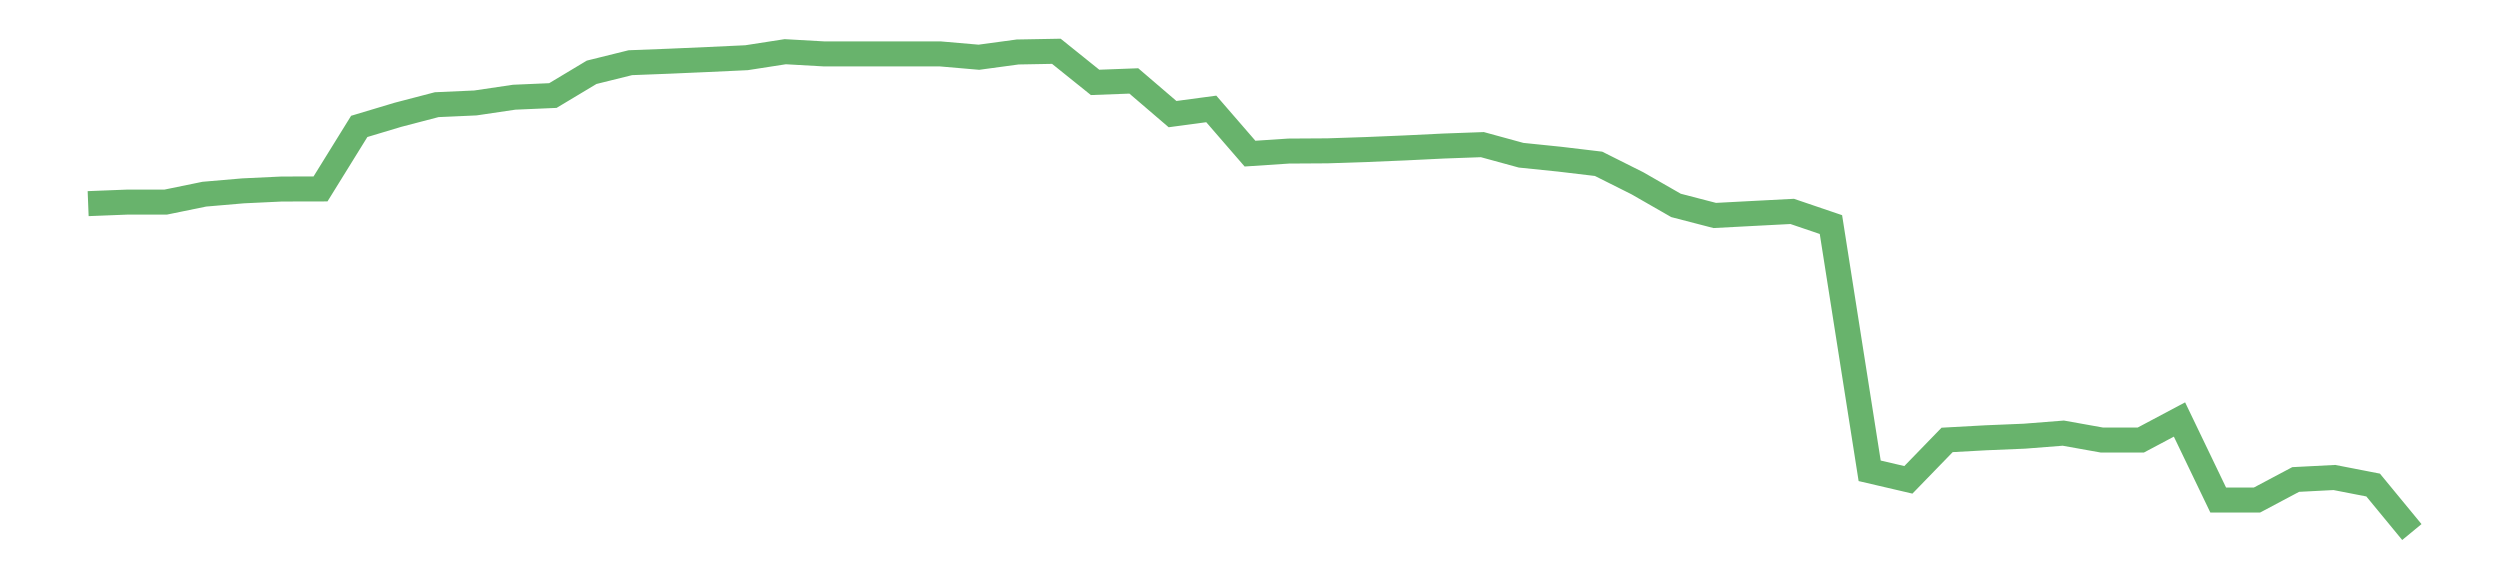 <?xml version='1.0' encoding='utf-8'?>
<svg xmlns="http://www.w3.org/2000/svg" xmlns:xlink="http://www.w3.org/1999/xlink" id="chart-aa89af7c-69a0-4b09-bc88-bd17f513e2f8" class="pygal-chart pygal-sparkline" viewBox="0 0 300 70" width="300" height="70"><!--Generated with pygal 3.0.0 (lxml) ©Kozea 2012-2016 on 2022-08-08--><!--http://pygal.org--><!--http://github.com/Kozea/pygal--><defs><style type="text/css">#chart-aa89af7c-69a0-4b09-bc88-bd17f513e2f8{-webkit-user-select:none;-webkit-font-smoothing:antialiased;font-family:Consolas,"Liberation Mono",Menlo,Courier,monospace}#chart-aa89af7c-69a0-4b09-bc88-bd17f513e2f8 .title{font-family:Consolas,"Liberation Mono",Menlo,Courier,monospace;font-size:16px}#chart-aa89af7c-69a0-4b09-bc88-bd17f513e2f8 .legends .legend text{font-family:Consolas,"Liberation Mono",Menlo,Courier,monospace;font-size:14px}#chart-aa89af7c-69a0-4b09-bc88-bd17f513e2f8 .axis text{font-family:Consolas,"Liberation Mono",Menlo,Courier,monospace;font-size:10px}#chart-aa89af7c-69a0-4b09-bc88-bd17f513e2f8 .axis text.major{font-family:Consolas,"Liberation Mono",Menlo,Courier,monospace;font-size:10px}#chart-aa89af7c-69a0-4b09-bc88-bd17f513e2f8 .text-overlay text.value{font-family:Consolas,"Liberation Mono",Menlo,Courier,monospace;font-size:16px}#chart-aa89af7c-69a0-4b09-bc88-bd17f513e2f8 .text-overlay text.label{font-family:Consolas,"Liberation Mono",Menlo,Courier,monospace;font-size:10px}#chart-aa89af7c-69a0-4b09-bc88-bd17f513e2f8 .tooltip{font-family:Consolas,"Liberation Mono",Menlo,Courier,monospace;font-size:14px}#chart-aa89af7c-69a0-4b09-bc88-bd17f513e2f8 text.no_data{font-family:Consolas,"Liberation Mono",Menlo,Courier,monospace;font-size:64px}
#chart-aa89af7c-69a0-4b09-bc88-bd17f513e2f8{background-color:transparent}#chart-aa89af7c-69a0-4b09-bc88-bd17f513e2f8 path,#chart-aa89af7c-69a0-4b09-bc88-bd17f513e2f8 line,#chart-aa89af7c-69a0-4b09-bc88-bd17f513e2f8 rect,#chart-aa89af7c-69a0-4b09-bc88-bd17f513e2f8 circle{-webkit-transition:150ms;-moz-transition:150ms;transition:150ms}#chart-aa89af7c-69a0-4b09-bc88-bd17f513e2f8 .graph &gt; .background{fill:transparent}#chart-aa89af7c-69a0-4b09-bc88-bd17f513e2f8 .plot &gt; .background{fill:transparent}#chart-aa89af7c-69a0-4b09-bc88-bd17f513e2f8 .graph{fill:rgba(0,0,0,.87)}#chart-aa89af7c-69a0-4b09-bc88-bd17f513e2f8 text.no_data{fill:rgba(0,0,0,1)}#chart-aa89af7c-69a0-4b09-bc88-bd17f513e2f8 .title{fill:rgba(0,0,0,1)}#chart-aa89af7c-69a0-4b09-bc88-bd17f513e2f8 .legends .legend text{fill:rgba(0,0,0,.87)}#chart-aa89af7c-69a0-4b09-bc88-bd17f513e2f8 .legends .legend:hover text{fill:rgba(0,0,0,1)}#chart-aa89af7c-69a0-4b09-bc88-bd17f513e2f8 .axis .line{stroke:rgba(0,0,0,1)}#chart-aa89af7c-69a0-4b09-bc88-bd17f513e2f8 .axis .guide.line{stroke:rgba(0,0,0,.54)}#chart-aa89af7c-69a0-4b09-bc88-bd17f513e2f8 .axis .major.line{stroke:rgba(0,0,0,.87)}#chart-aa89af7c-69a0-4b09-bc88-bd17f513e2f8 .axis text.major{fill:rgba(0,0,0,1)}#chart-aa89af7c-69a0-4b09-bc88-bd17f513e2f8 .axis.y .guides:hover .guide.line,#chart-aa89af7c-69a0-4b09-bc88-bd17f513e2f8 .line-graph .axis.x .guides:hover .guide.line,#chart-aa89af7c-69a0-4b09-bc88-bd17f513e2f8 .stackedline-graph .axis.x .guides:hover .guide.line,#chart-aa89af7c-69a0-4b09-bc88-bd17f513e2f8 .xy-graph .axis.x .guides:hover .guide.line{stroke:rgba(0,0,0,1)}#chart-aa89af7c-69a0-4b09-bc88-bd17f513e2f8 .axis .guides:hover text{fill:rgba(0,0,0,1)}#chart-aa89af7c-69a0-4b09-bc88-bd17f513e2f8 .reactive{fill-opacity:.7;stroke-opacity:.8;stroke-width:3}#chart-aa89af7c-69a0-4b09-bc88-bd17f513e2f8 .ci{stroke:rgba(0,0,0,.87)}#chart-aa89af7c-69a0-4b09-bc88-bd17f513e2f8 .reactive.active,#chart-aa89af7c-69a0-4b09-bc88-bd17f513e2f8 .active .reactive{fill-opacity:.8;stroke-opacity:.9;stroke-width:4}#chart-aa89af7c-69a0-4b09-bc88-bd17f513e2f8 .ci .reactive.active{stroke-width:1.5}#chart-aa89af7c-69a0-4b09-bc88-bd17f513e2f8 .series text{fill:rgba(0,0,0,1)}#chart-aa89af7c-69a0-4b09-bc88-bd17f513e2f8 .tooltip rect{fill:transparent;stroke:rgba(0,0,0,1);-webkit-transition:opacity 150ms;-moz-transition:opacity 150ms;transition:opacity 150ms}#chart-aa89af7c-69a0-4b09-bc88-bd17f513e2f8 .tooltip .label{fill:rgba(0,0,0,.87)}#chart-aa89af7c-69a0-4b09-bc88-bd17f513e2f8 .tooltip .label{fill:rgba(0,0,0,.87)}#chart-aa89af7c-69a0-4b09-bc88-bd17f513e2f8 .tooltip .legend{font-size:.8em;fill:rgba(0,0,0,.54)}#chart-aa89af7c-69a0-4b09-bc88-bd17f513e2f8 .tooltip .x_label{font-size:.6em;fill:rgba(0,0,0,1)}#chart-aa89af7c-69a0-4b09-bc88-bd17f513e2f8 .tooltip .xlink{font-size:.5em;text-decoration:underline}#chart-aa89af7c-69a0-4b09-bc88-bd17f513e2f8 .tooltip .value{font-size:1.5em}#chart-aa89af7c-69a0-4b09-bc88-bd17f513e2f8 .bound{font-size:.5em}#chart-aa89af7c-69a0-4b09-bc88-bd17f513e2f8 .max-value{font-size:.75em;fill:rgba(0,0,0,.54)}#chart-aa89af7c-69a0-4b09-bc88-bd17f513e2f8 .map-element{fill:transparent;stroke:rgba(0,0,0,.54) !important}#chart-aa89af7c-69a0-4b09-bc88-bd17f513e2f8 .map-element .reactive{fill-opacity:inherit;stroke-opacity:inherit}#chart-aa89af7c-69a0-4b09-bc88-bd17f513e2f8 .color-0,#chart-aa89af7c-69a0-4b09-bc88-bd17f513e2f8 .color-0 a:visited{stroke:#43a047;fill:#43a047}#chart-aa89af7c-69a0-4b09-bc88-bd17f513e2f8 .text-overlay .color-0 text{fill:black}
#chart-aa89af7c-69a0-4b09-bc88-bd17f513e2f8 text.no_data{text-anchor:middle}#chart-aa89af7c-69a0-4b09-bc88-bd17f513e2f8 .guide.line{fill:none}#chart-aa89af7c-69a0-4b09-bc88-bd17f513e2f8 .centered{text-anchor:middle}#chart-aa89af7c-69a0-4b09-bc88-bd17f513e2f8 .title{text-anchor:middle}#chart-aa89af7c-69a0-4b09-bc88-bd17f513e2f8 .legends .legend text{fill-opacity:1}#chart-aa89af7c-69a0-4b09-bc88-bd17f513e2f8 .axis.x text{text-anchor:middle}#chart-aa89af7c-69a0-4b09-bc88-bd17f513e2f8 .axis.x:not(.web) text[transform]{text-anchor:start}#chart-aa89af7c-69a0-4b09-bc88-bd17f513e2f8 .axis.x:not(.web) text[transform].backwards{text-anchor:end}#chart-aa89af7c-69a0-4b09-bc88-bd17f513e2f8 .axis.y text{text-anchor:end}#chart-aa89af7c-69a0-4b09-bc88-bd17f513e2f8 .axis.y text[transform].backwards{text-anchor:start}#chart-aa89af7c-69a0-4b09-bc88-bd17f513e2f8 .axis.y2 text{text-anchor:start}#chart-aa89af7c-69a0-4b09-bc88-bd17f513e2f8 .axis.y2 text[transform].backwards{text-anchor:end}#chart-aa89af7c-69a0-4b09-bc88-bd17f513e2f8 .axis .guide.line{stroke-dasharray:4,4;stroke:black}#chart-aa89af7c-69a0-4b09-bc88-bd17f513e2f8 .axis .major.guide.line{stroke-dasharray:6,6;stroke:black}#chart-aa89af7c-69a0-4b09-bc88-bd17f513e2f8 .horizontal .axis.y .guide.line,#chart-aa89af7c-69a0-4b09-bc88-bd17f513e2f8 .horizontal .axis.y2 .guide.line,#chart-aa89af7c-69a0-4b09-bc88-bd17f513e2f8 .vertical .axis.x .guide.line{opacity:0}#chart-aa89af7c-69a0-4b09-bc88-bd17f513e2f8 .horizontal .axis.always_show .guide.line,#chart-aa89af7c-69a0-4b09-bc88-bd17f513e2f8 .vertical .axis.always_show .guide.line{opacity:1 !important}#chart-aa89af7c-69a0-4b09-bc88-bd17f513e2f8 .axis.y .guides:hover .guide.line,#chart-aa89af7c-69a0-4b09-bc88-bd17f513e2f8 .axis.y2 .guides:hover .guide.line,#chart-aa89af7c-69a0-4b09-bc88-bd17f513e2f8 .axis.x .guides:hover .guide.line{opacity:1}#chart-aa89af7c-69a0-4b09-bc88-bd17f513e2f8 .axis .guides:hover text{opacity:1}#chart-aa89af7c-69a0-4b09-bc88-bd17f513e2f8 .nofill{fill:none}#chart-aa89af7c-69a0-4b09-bc88-bd17f513e2f8 .subtle-fill{fill-opacity:.2}#chart-aa89af7c-69a0-4b09-bc88-bd17f513e2f8 .dot{stroke-width:1px;fill-opacity:1;stroke-opacity:1}#chart-aa89af7c-69a0-4b09-bc88-bd17f513e2f8 .dot.active{stroke-width:5px}#chart-aa89af7c-69a0-4b09-bc88-bd17f513e2f8 .dot.negative{fill:transparent}#chart-aa89af7c-69a0-4b09-bc88-bd17f513e2f8 text,#chart-aa89af7c-69a0-4b09-bc88-bd17f513e2f8 tspan{stroke:none !important}#chart-aa89af7c-69a0-4b09-bc88-bd17f513e2f8 .series text.active{opacity:1}#chart-aa89af7c-69a0-4b09-bc88-bd17f513e2f8 .tooltip rect{fill-opacity:.95;stroke-width:.5}#chart-aa89af7c-69a0-4b09-bc88-bd17f513e2f8 .tooltip text{fill-opacity:1}#chart-aa89af7c-69a0-4b09-bc88-bd17f513e2f8 .showable{visibility:hidden}#chart-aa89af7c-69a0-4b09-bc88-bd17f513e2f8 .showable.shown{visibility:visible}#chart-aa89af7c-69a0-4b09-bc88-bd17f513e2f8 .gauge-background{fill:rgba(229,229,229,1);stroke:none}#chart-aa89af7c-69a0-4b09-bc88-bd17f513e2f8 .bg-lines{stroke:transparent;stroke-width:2px}</style><script type="text/javascript">window.pygal = window.pygal || {};window.pygal.config = window.pygal.config || {};window.pygal.config['aa89af7c-69a0-4b09-bc88-bd17f513e2f8'] = {"allow_interruptions": false, "box_mode": "extremes", "classes": ["pygal-chart", "pygal-sparkline"], "css": ["file://style.css", "file://graph.css"], "defs": [], "disable_xml_declaration": false, "dots_size": 2.5, "dynamic_print_values": false, "explicit_size": true, "fill": false, "force_uri_protocol": "https", "formatter": null, "half_pie": false, "height": 70, "include_x_axis": false, "inner_radius": 0, "interpolate": null, "interpolation_parameters": {}, "interpolation_precision": 250, "inverse_y_axis": false, "js": [], "legend_at_bottom": false, "legend_at_bottom_columns": null, "legend_box_size": 12, "logarithmic": false, "margin": 5, "margin_bottom": null, "margin_left": null, "margin_right": null, "margin_top": null, "max_scale": 2, "min_scale": 1, "missing_value_fill_truncation": "x", "no_data_text": "", "no_prefix": false, "order_min": null, "pretty_print": false, "print_labels": false, "print_values": false, "print_values_position": "center", "print_zeroes": true, "range": null, "rounded_bars": null, "secondary_range": null, "show_dots": false, "show_legend": false, "show_minor_x_labels": true, "show_minor_y_labels": true, "show_only_major_dots": false, "show_x_guides": false, "show_x_labels": false, "show_y_guides": true, "show_y_labels": false, "spacing": 0, "stack_from_top": false, "strict": false, "stroke": true, "stroke_style": null, "style": {"background": "transparent", "ci_colors": [], "colors": ["#43a047", "#43a047", "#43a047", "#43a047", "#43a047"], "dot_opacity": "1", "font_family": "Consolas, \"Liberation Mono\", Menlo, Courier, monospace", "foreground": "rgba(0, 0, 0, .87)", "foreground_strong": "rgba(0, 0, 0, 1)", "foreground_subtle": "rgba(0, 0, 0, .54)", "guide_stroke_color": "black", "guide_stroke_dasharray": "4,4", "label_font_family": "Consolas, \"Liberation Mono\", Menlo, Courier, monospace", "label_font_size": 10, "legend_font_family": "Consolas, \"Liberation Mono\", Menlo, Courier, monospace", "legend_font_size": 14, "major_guide_stroke_color": "black", "major_guide_stroke_dasharray": "6,6", "major_label_font_family": "Consolas, \"Liberation Mono\", Menlo, Courier, monospace", "major_label_font_size": 10, "no_data_font_family": "Consolas, \"Liberation Mono\", Menlo, Courier, monospace", "no_data_font_size": 64, "opacity": ".7", "opacity_hover": ".8", "plot_background": "transparent", "stroke_opacity": ".8", "stroke_opacity_hover": ".9", "stroke_width": 3, "stroke_width_hover": "4", "title_font_family": "Consolas, \"Liberation Mono\", Menlo, Courier, monospace", "title_font_size": 16, "tooltip_font_family": "Consolas, \"Liberation Mono\", Menlo, Courier, monospace", "tooltip_font_size": 14, "transition": "150ms", "value_background": "rgba(229, 229, 229, 1)", "value_colors": [], "value_font_family": "Consolas, \"Liberation Mono\", Menlo, Courier, monospace", "value_font_size": 16, "value_label_font_family": "Consolas, \"Liberation Mono\", Menlo, Courier, monospace", "value_label_font_size": 10}, "title": null, "tooltip_border_radius": 0, "tooltip_fancy_mode": true, "truncate_label": null, "truncate_legend": null, "width": 300, "x_label_rotation": 0, "x_labels": null, "x_labels_major": null, "x_labels_major_count": null, "x_labels_major_every": null, "x_title": null, "xrange": null, "y_label_rotation": 0, "y_labels": null, "y_labels_major": null, "y_labels_major_count": null, "y_labels_major_every": null, "y_title": null, "zero": 0, "legends": [""]}</script></defs><title>Pygal</title><g class="graph line-graph vertical"><rect x="0" y="0" width="300" height="70" class="background"/><g transform="translate(5, 5)" class="plot"><rect x="0" y="0" width="290" height="60" class="background"/><g class="series serie-0 color-0"><path d="M5.577 19.436 L10.224 19.254 14.872 19.254 19.519 18.301 24.167 17.902 28.814 17.683 33.462 17.673 38.109 10.168 42.756 8.774 47.404 7.561 52.051 7.354 56.699 6.666 61.346 6.465 65.994 3.676 70.641 2.524 75.288 2.345 79.936 2.142 84.583 1.926 89.231 1.205 93.878 1.468 98.526 1.468 103.173 1.468 107.821 1.468 112.468 1.868 117.115 1.238 121.763 1.154 126.41 4.887 131.058 4.712 135.705 8.694 140.353 8.071 145 13.435 149.647 13.128 154.295 13.1 158.942 12.945 163.59 12.751 168.237 12.524 172.885 12.356 177.532 13.627 182.179 14.104 186.827 14.658 191.474 16.986 196.122 19.65 200.769 20.856 205.417 20.611 210.064 20.369 214.712 21.949 219.359 51.497 224.006 52.58 228.654 47.789 233.301 47.534 237.949 47.341 242.596 46.976 247.244 47.808 251.891 47.808 256.538 45.339 261.186 55.007 265.833 55.007 270.481 52.539 275.128 52.3 279.776 53.204 284.423 58.846" class="line reactive nofill"/></g></g><g class="titles"/><g transform="translate(5, 5)" class="plot overlay"><g class="series serie-0 color-0"/></g><g transform="translate(5, 5)" class="plot text-overlay"><g class="series serie-0 color-0"/></g><g transform="translate(5, 5)" class="plot tooltip-overlay"><g transform="translate(0 0)" style="opacity: 0" class="tooltip"><rect rx="0" ry="0" width="0" height="0" class="tooltip-box"/><g class="text"/></g></g></g></svg>